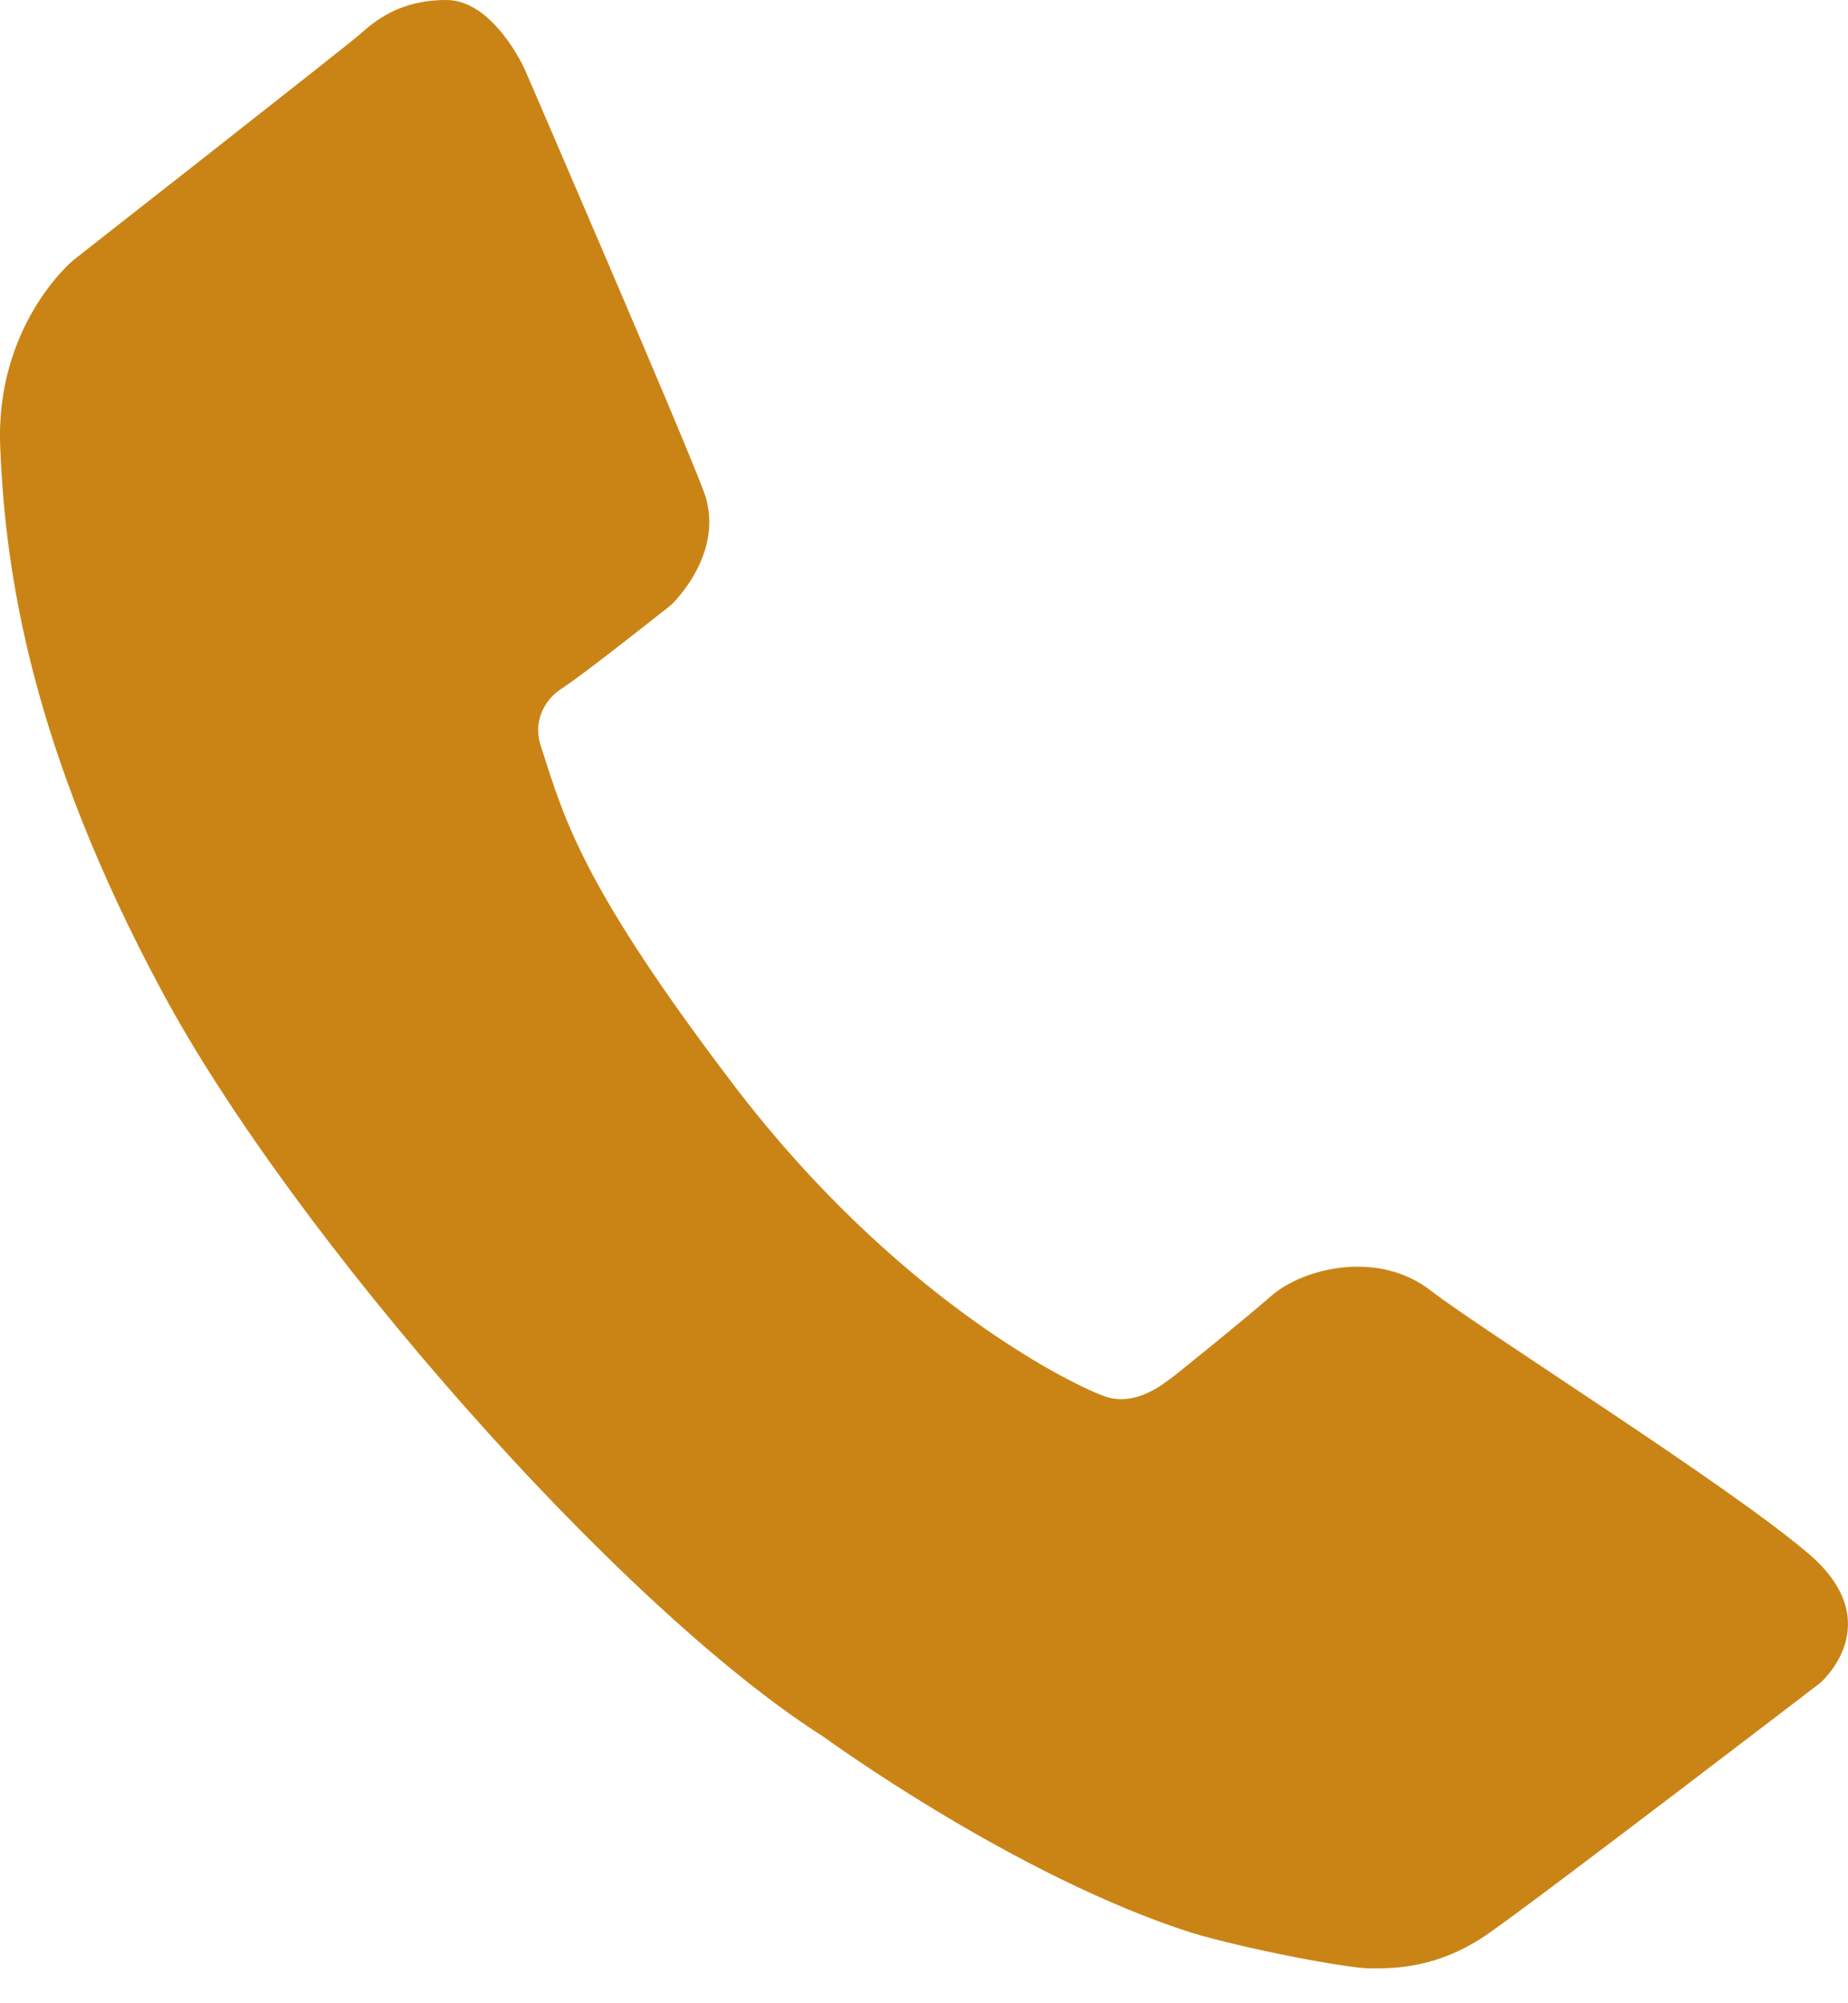 <svg width="12" height="13" viewBox="0 0 12 13" fill="none" xmlns="http://www.w3.org/2000/svg">
<path d="M3.407 0.449C3.407 0.449 3.206 0 2.898 0C2.596 0 2.438 0.133 2.334 0.225C2.229 0.316 0.474 1.69 0.474 1.69C0.474 1.69 -0.037 2.114 0.002 2.913C0.035 3.711 0.199 4.847 1.05 6.43C1.896 8.01 4.011 10.423 5.348 11.271C5.348 11.271 6.587 12.176 7.739 12.543C8.074 12.644 8.744 12.774 8.9 12.774C9.058 12.774 9.338 12.774 9.66 12.551C9.987 12.325 11.82 10.921 11.82 10.921C11.82 10.921 12.269 10.535 11.748 10.086C11.224 9.637 9.633 8.639 9.293 8.377C8.952 8.11 8.467 8.227 8.257 8.408C8.048 8.59 7.674 8.889 7.628 8.926C7.56 8.976 7.373 9.138 7.163 9.058C6.896 8.957 5.801 8.391 4.785 7.068C3.776 5.747 3.665 5.315 3.514 4.848C3.489 4.779 3.488 4.704 3.513 4.634C3.538 4.565 3.587 4.506 3.651 4.466C3.803 4.367 4.359 3.925 4.359 3.925C4.359 3.925 4.72 3.586 4.569 3.187C4.419 2.788 3.407 0.449 3.407 0.449Z" fill="#CA8416"/>
</svg>
